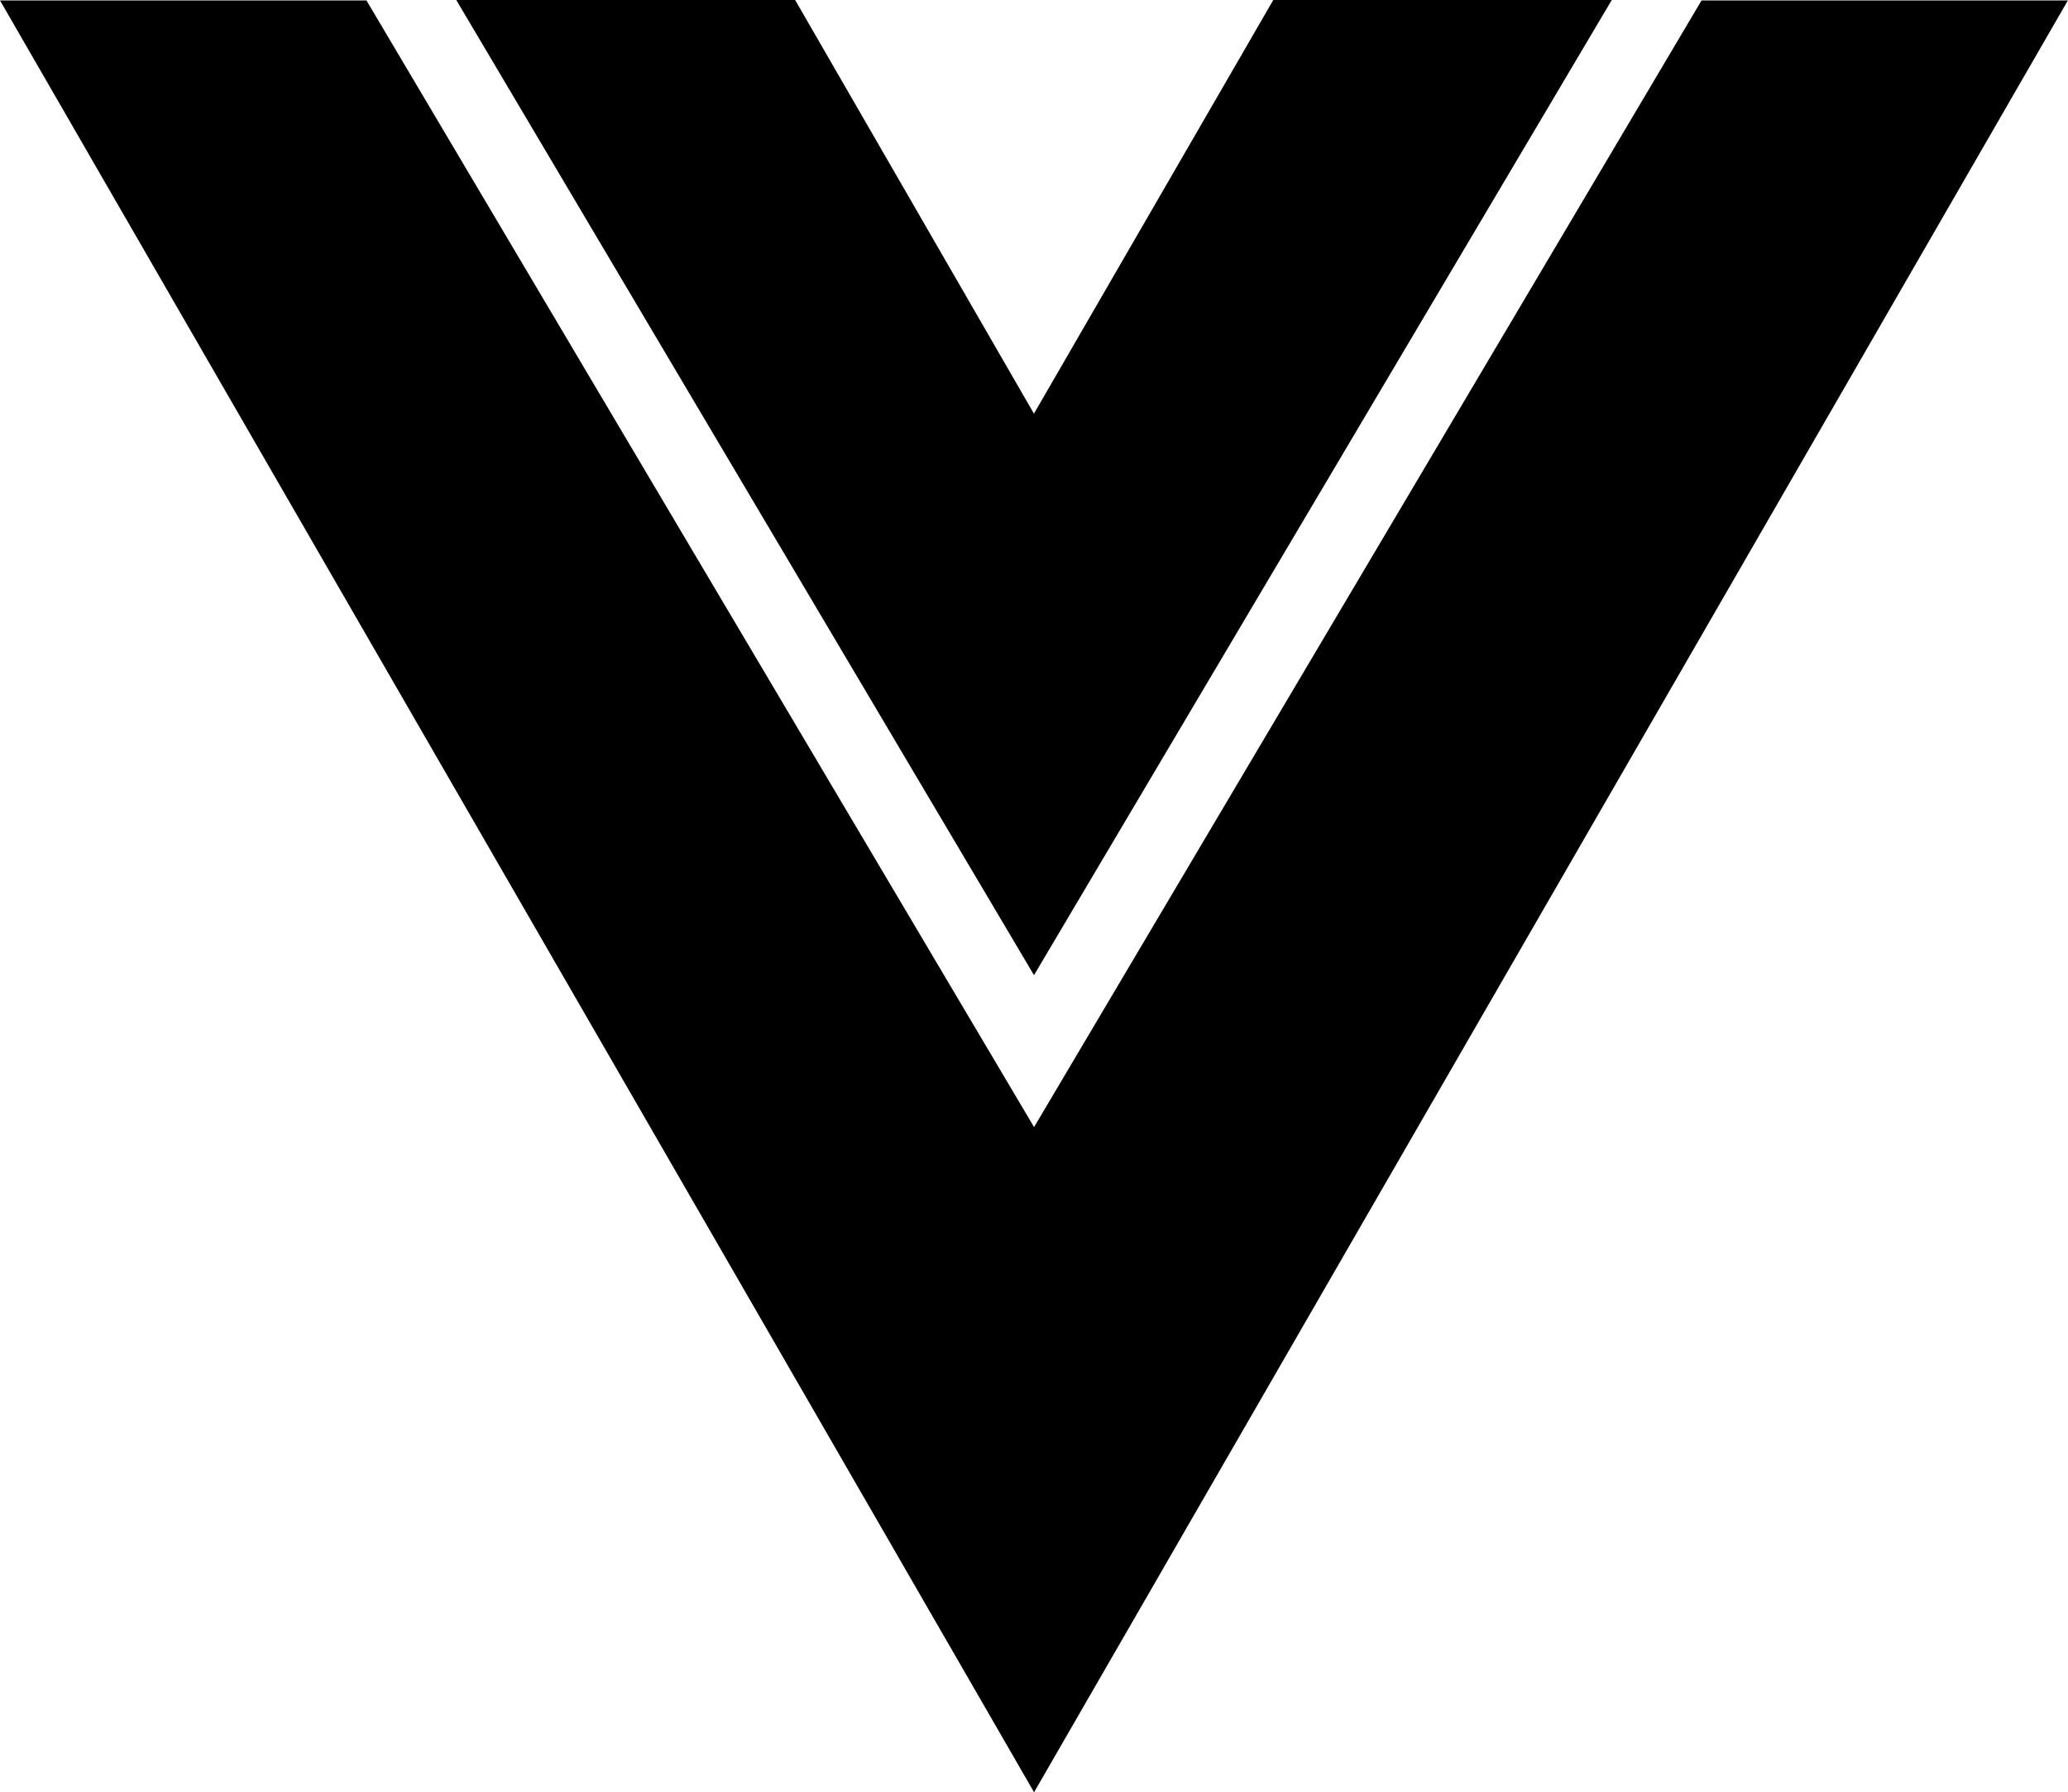 <svg xmlns="http://www.w3.org/2000/svg" width="62.612" height="54.254" viewBox="0 0 62.612 54.254">
  <g id="Gruppe_1741" data-name="Gruppe 1741" transform="translate(-1.992 -3.328)">
    <path id="Pfad_9026" data-name="Pfad 9026" d="M23.9,32.848,41.393,3.328H31.145L23.9,15.847v.006L16.668,3.328H6.408Z" transform="translate(9.398 0)"/>
    <path id="Pfad_9027" data-name="Pfad 9027" d="M53.509,3.332,33.3,37.438,13.087,3.332H1.992L33.3,57.574,64.6,3.332Z" transform="translate(0 0.009)"/>
  </g>
</svg>

